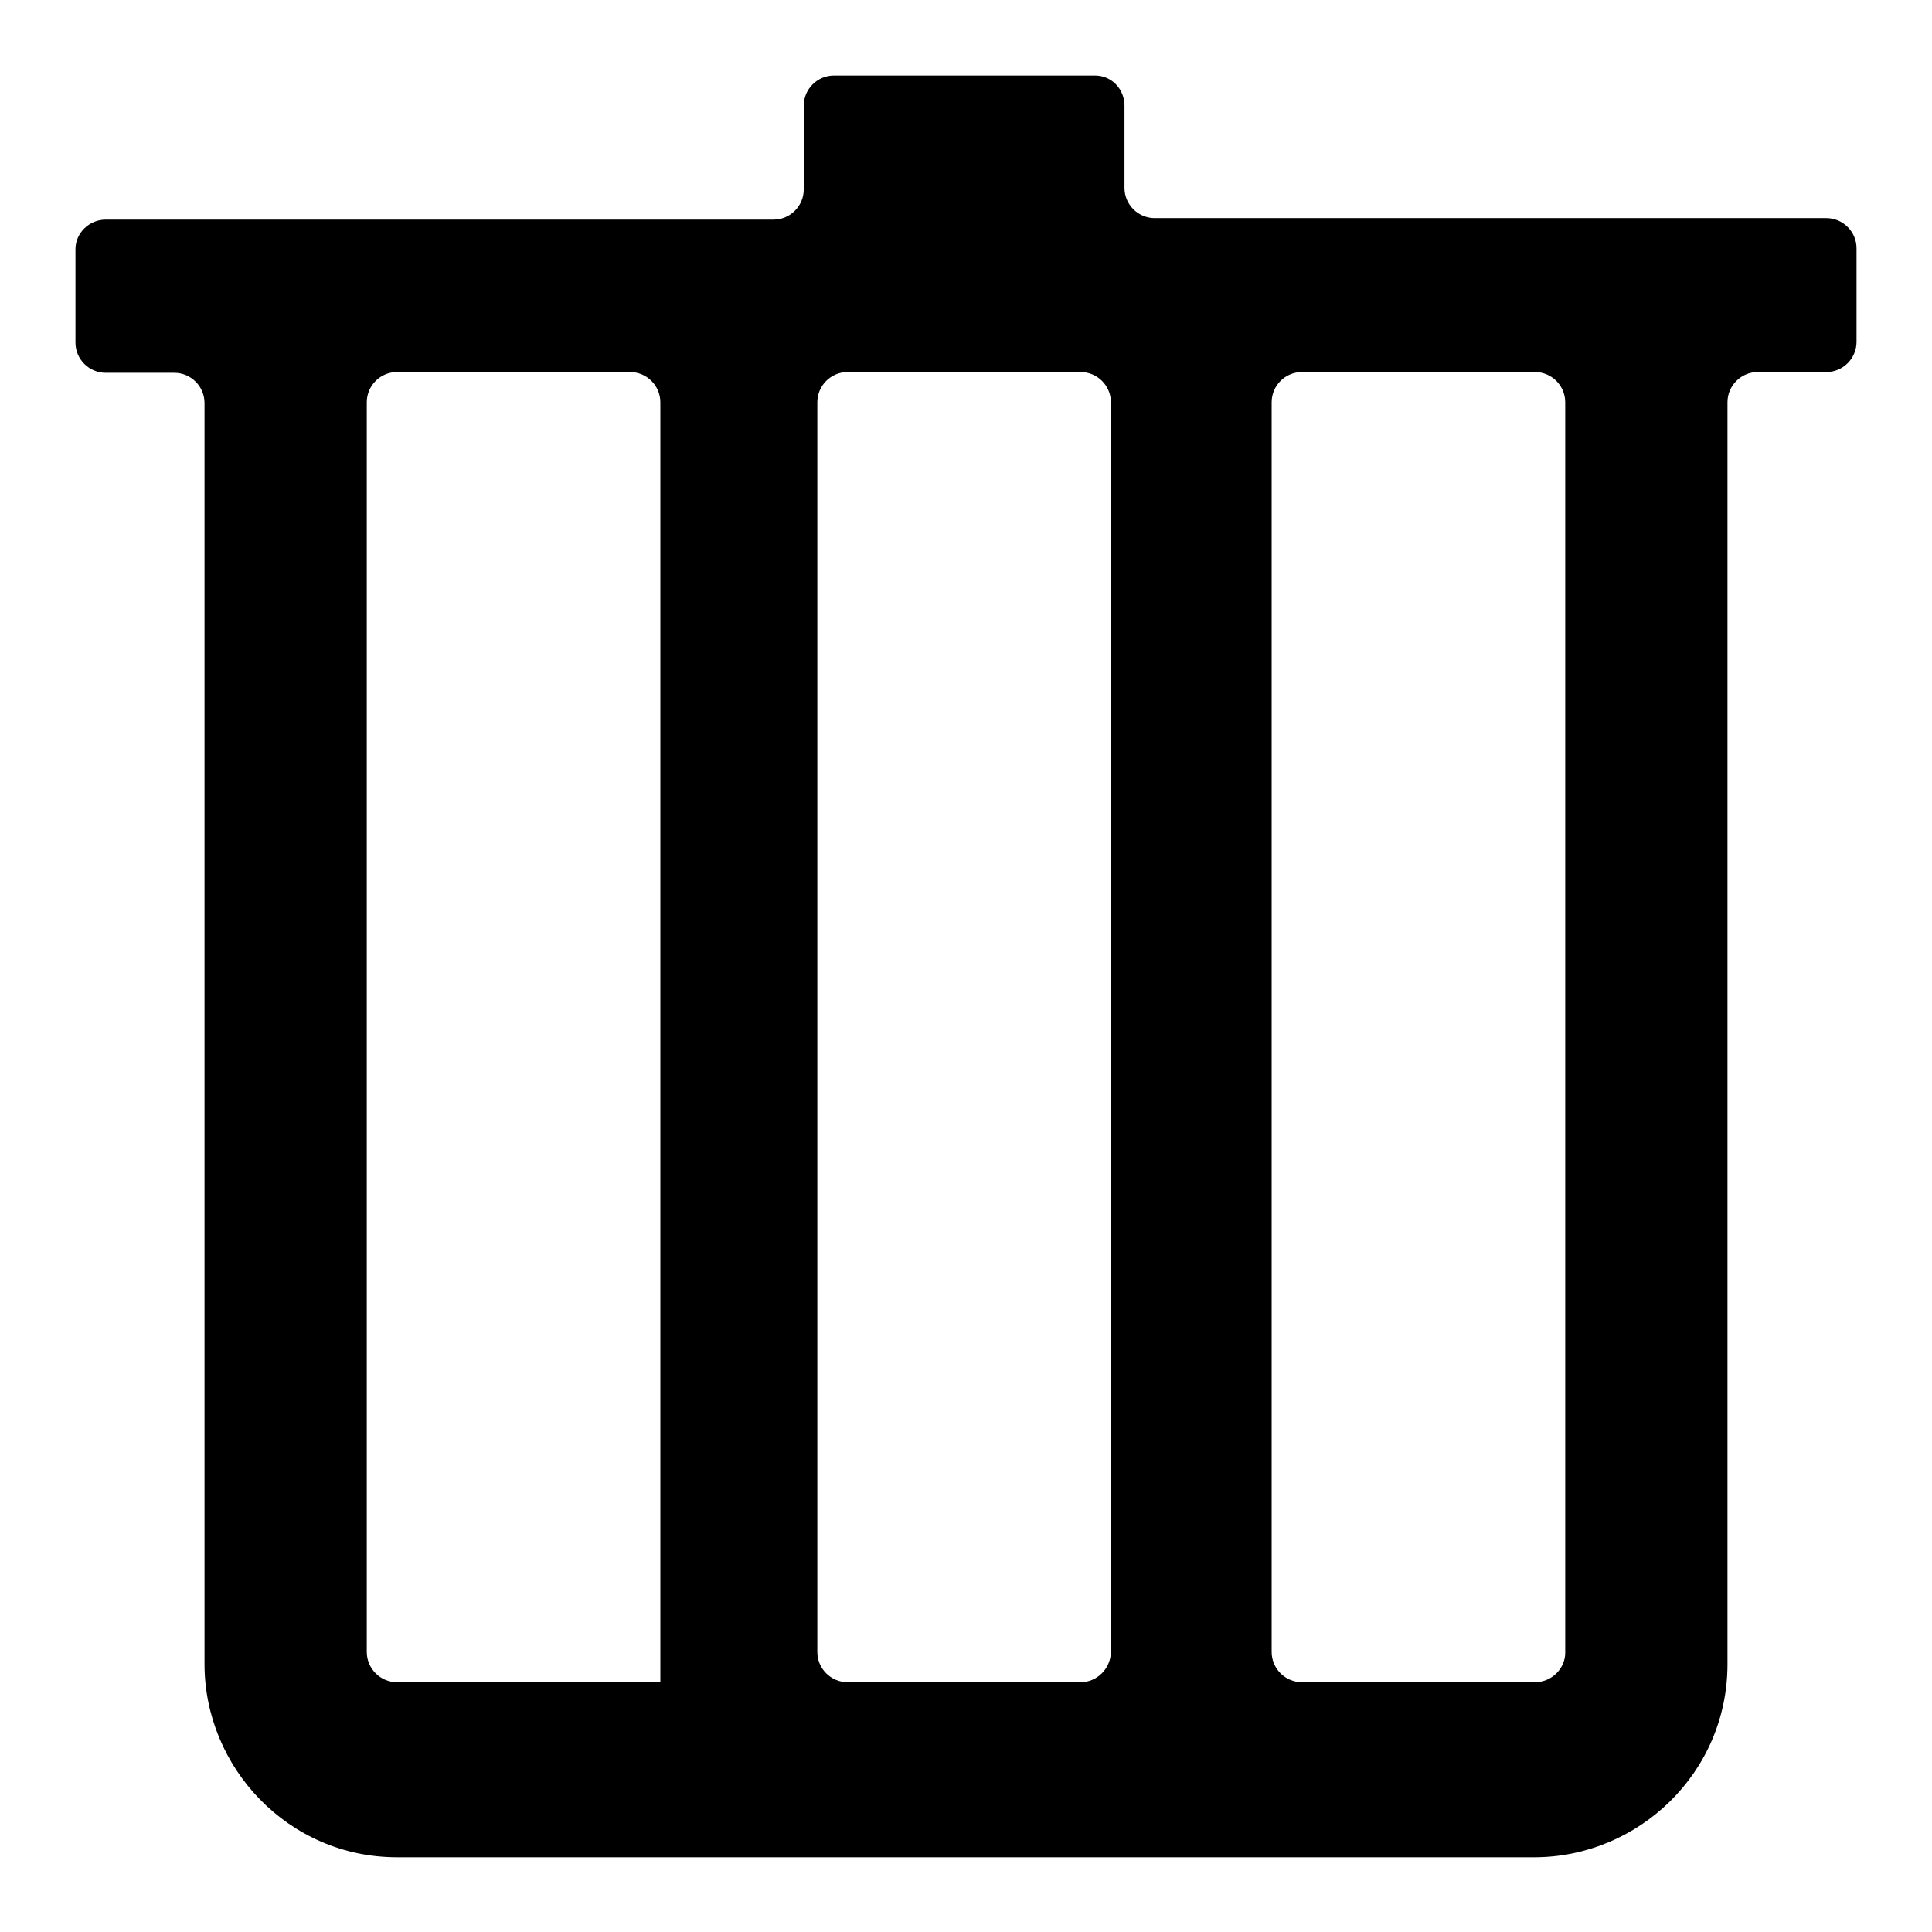 <?xml version="1.0" encoding="utf-8"?>
<!-- Svg Vector Icons : http://www.onlinewebfonts.com/icon -->
<!DOCTYPE svg PUBLIC "-//W3C//DTD SVG 1.1//EN" "http://www.w3.org/Graphics/SVG/1.1/DTD/svg11.dtd">
<svg version="1.1" xmlns="http://www.w3.org/2000/svg" xmlns:xlink="http://www.w3.org/1999/xlink" x="0px" y="0px" viewBox="0 0 256 256" enable-background="new 0 0 256 256" xml:space="preserve">
<g><g><path fill="#000000" d="M203.4,222.9h-30.9c-2.2,0-4-1.8-4-4V53.3c0-2.2,1.8-4,4-4h30.9c2.2,0,4,1.8,4,4v165.7C207.4,221.1,205.6,222.9,203.4,222.9z M143.2,222.9h-30.9c-2.2,0-4-1.8-4-4V53.3c0-2.2,1.8-4,4-4h30.9c2.2,0,4,1.8,4,4V219C147.1,221.2,145.3,222.9,143.2,222.9z M87.5,222.9L87.5,222.9H52.6c-2.2,0-4-1.8-4-4V53.3c0-2.2,1.8-4,4-4h30.9c2.2,0,4,1.8,4,4V222.9z M145.1,10h-34.6c-2.2,0-4,1.8-4,4v11.1c0,2.2-1.8,4-4,4H14c-2.2,0-4,1.8-4,3.9v12.4c0,2.2,1.8,4,4,4h9.1c2.2,0,4,1.8,4,4v167.1c0,13.7,11.1,25.6,25.5,25.6h150.7c13.7,0,25.6-11.1,25.6-25.6V53.3c0-2.2,1.8-4,4-4h9.1c2.2,0,4-1.8,4-4V32.9c0-2.2-1.8-4-4-4h-89c-2.2,0-4-1.8-4-4V14C149,11.8,147.3,10,145.1,10z"/></g></g>
</svg>